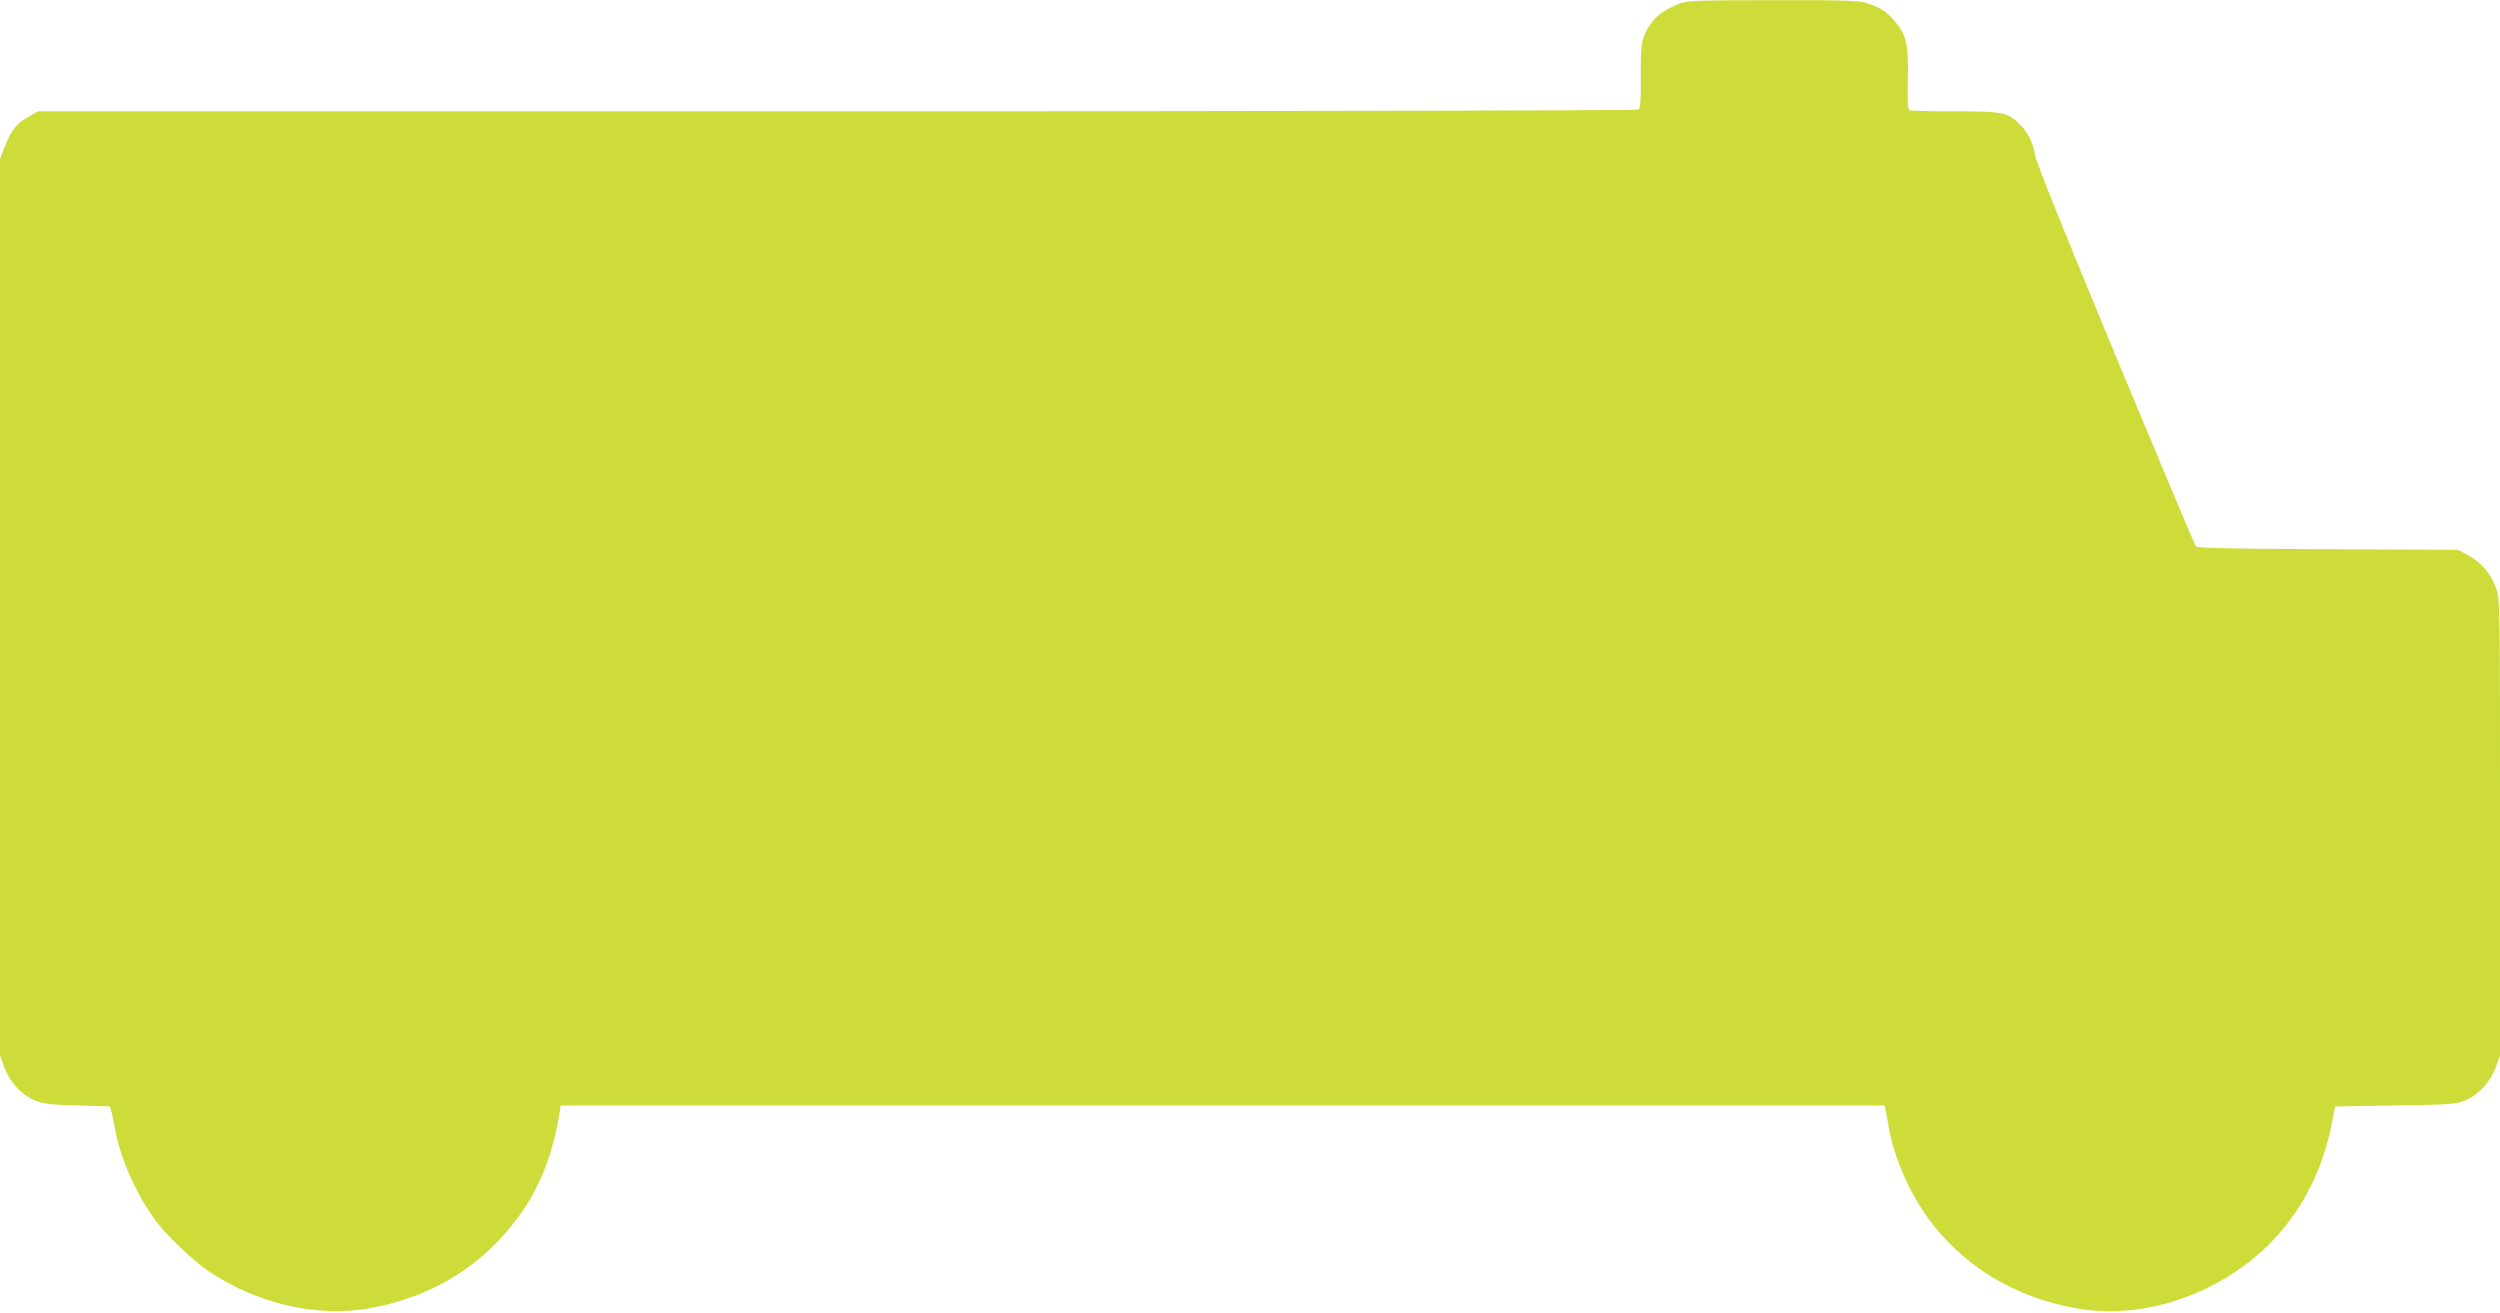 <?xml version="1.0" standalone="no"?>
<!DOCTYPE svg PUBLIC "-//W3C//DTD SVG 20010904//EN"
 "http://www.w3.org/TR/2001/REC-SVG-20010904/DTD/svg10.dtd">
<svg version="1.0" xmlns="http://www.w3.org/2000/svg"
 width="1280pt" height="672pt" viewBox="0 0 1280 672"
 preserveAspectRatio="xMidYMid meet">
<g transform="translate(0,672) scale(0.1,-0.1)"
fill="#cddc39" stroke="none">
<path d="M8598 6701 c-73 -29 -116 -59 -147 -104 -46 -69 -52 -99 -50 -271 1
-123 -2 -161 -13 -167 -7 -5 -1853 -9 -4103 -9 l-4090 0 -52 -30 c-60 -34 -86
-67 -119 -152 l-24 -62 0 -2294 0 -2295 21 -59 c28 -76 84 -139 151 -169 47
-21 73 -24 222 -29 l169 -5 7 -25 c4 -14 13 -56 20 -95 28 -153 113 -342 215
-475 56 -73 187 -197 261 -247 249 -169 563 -241 834 -190 262 49 484 166 656
349 171 181 265 379 309 651 l6 37 3389 0 3390 0 4 -22 c3 -13 10 -52 16 -88
28 -160 110 -346 212 -481 176 -234 431 -388 738 -446 268 -51 572 17 820 182
273 181 447 456 506 800 l9 50 310 5 c300 5 312 6 363 29 67 30 123 93 151
169 l21 59 0 1168 c0 1165 0 1168 -21 1226 -27 74 -77 132 -143 167 l-51 27
-667 3 c-508 2 -668 6 -676 15 -5 7 -190 447 -411 978 -251 604 -405 988 -411
1022 -11 68 -38 122 -82 164 -61 58 -84 63 -327 63 -121 0 -225 2 -233 5 -10
4 -12 36 -10 154 5 181 -7 235 -69 305 -44 49 -69 66 -140 90 -37 13 -115 16
-479 15 -398 0 -439 -2 -482 -18z"/>
</g>
</svg>
